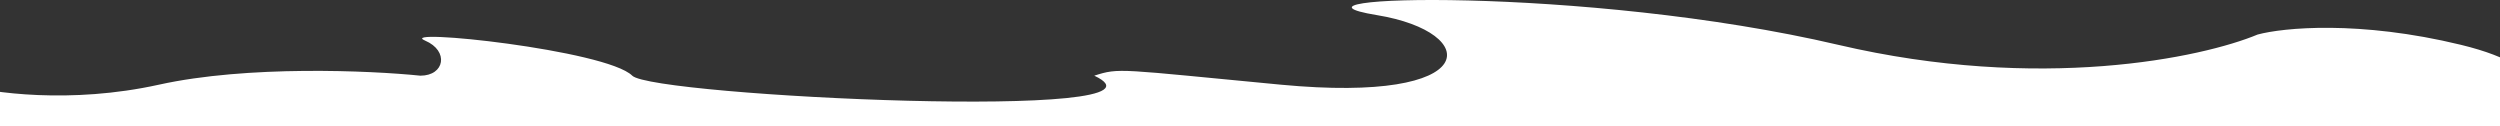 <svg width="1782" height="90" viewBox="0 0 1782 90" fill="none" xmlns="http://www.w3.org/2000/svg">
<rect x="0" y="0" width="1782" height="90" fill="#333333" stroke="none"/>
<g clip-path="url(#clip0_170_1823)">
<path d="M-27 90H1795.61C1811.99 77.981 1826.63 49.545 1754.14 31.945C1681.64 14.345 1627.34 19.723 1609.25 24.611C1569.66 41.111 1454.43 65.678 1310.26 31.945C1130.05 -10.222 896.749 -3.11 981.5 10.782C1056 22.993 1057.86 74.111 912.973 60.361C797.063 49.361 798 48.144 780 53.945C850 86.915 465.411 68.611 450.666 53.945C432.235 35.611 281.497 19.776 303 28.943C320.202 36.276 317 53.945 299.635 53.945C263.798 50.278 176.354 46.428 113.279 60.361C50.205 74.294 -6.521 66.167 -27 60.361V90Z" fill="white"/>
</g>
<defs>
<clipPath id="clip0_170_1823">
<rect width="1782" height="90" fill="white"/>
</clipPath>
</defs>
</svg>

